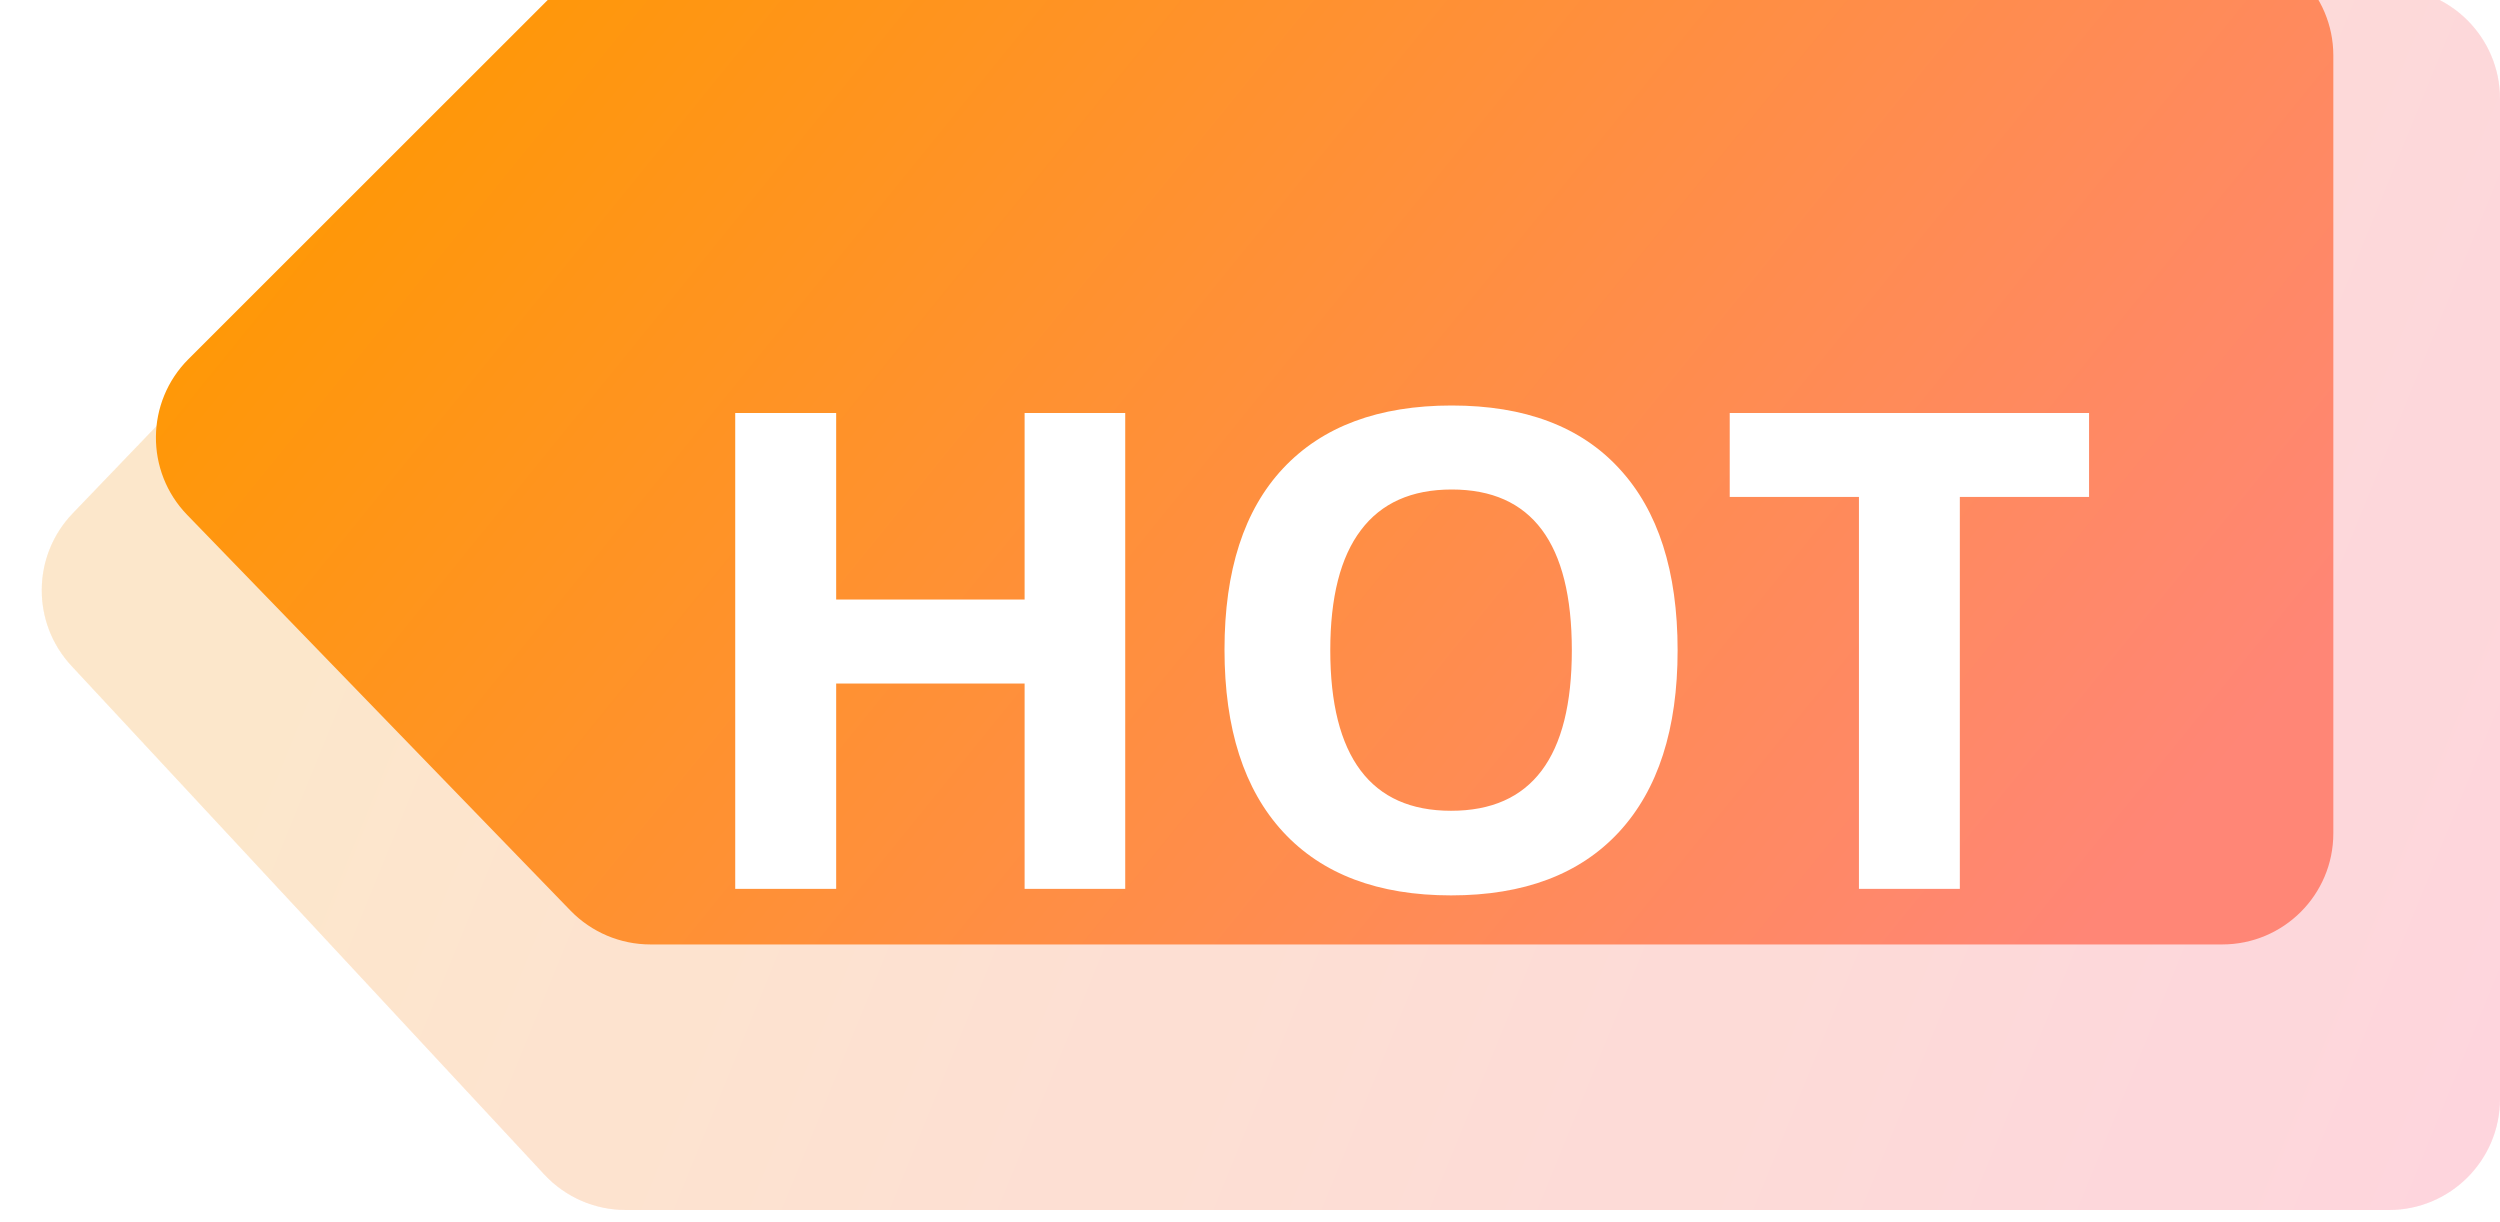<svg width="45" height="22" viewBox="0 0 45 22" fill="none" xmlns="http://www.w3.org/2000/svg">
<g filter="url(#filter0_ii_3649_43291)">
<path d="M9.801 0.615C10.178 0.222 10.699 0 11.243 0H43C44.105 0 45 0.895 45 2V20C45 21.105 44.105 22 43 22H11.262C10.707 22 10.176 21.769 9.798 21.362L1.287 12.207C0.564 11.43 0.574 10.225 1.309 9.46L9.801 0.615Z" fill="url(#paint0_linear_3649_43291)" fill-opacity="0.3"/>
<path d="M9.801 0.615C10.178 0.222 10.699 0 11.243 0H43C44.105 0 45 0.895 45 2V20C45 21.105 44.105 22 43 22H11.262C10.707 22 10.176 21.769 9.798 21.362L1.287 12.207C0.564 11.43 0.574 10.225 1.309 9.46L9.801 0.615Z" fill="white" fill-opacity="0.2"/>
</g>
<g filter="url(#filter1_iii_3649_43291)">
<path d="M11.274 2.585C11.649 2.211 12.157 2 12.688 2H41C42.105 2 43 2.895 43 4V18C43 19.105 42.105 20 41 20H12.707C12.165 20 11.647 19.78 11.27 19.392L4.37 12.269C3.61 11.485 3.62 10.235 4.393 9.463L11.274 2.585Z" fill="url(#paint1_linear_3649_43291)"/>
</g>
<path d="M20.254 16H18.443V12.303H15.051V16H13.234V7.434H15.051V10.791H18.443V7.434H20.254V16ZM30.197 11.705C30.197 13.123 29.846 14.213 29.143 14.975C28.439 15.736 27.432 16.117 26.119 16.117C24.807 16.117 23.799 15.736 23.096 14.975C22.393 14.213 22.041 13.119 22.041 11.693C22.041 10.268 22.393 9.18 23.096 8.43C23.803 7.676 24.814 7.299 26.131 7.299C27.447 7.299 28.453 7.678 29.148 8.436C29.848 9.193 30.197 10.283 30.197 11.705ZM23.945 11.705C23.945 12.662 24.127 13.383 24.49 13.867C24.854 14.352 25.396 14.594 26.119 14.594C27.568 14.594 28.293 13.631 28.293 11.705C28.293 9.775 27.572 8.811 26.131 8.811C25.408 8.811 24.863 9.055 24.496 9.543C24.129 10.027 23.945 10.748 23.945 11.705ZM35.277 16H33.461V8.945H31.135V7.434H37.603V8.945H35.277V16Z" fill="white"/>
<defs>
<filter id="filter0_ii_3649_43291" x="0.751" y="-0.22" width="44.248" height="22.22" filterUnits="userSpaceOnUse" color-interpolation-filters="sRGB">
<feFlood flood-opacity="0" result="BackgroundImageFix"/>
<feBlend mode="normal" in="SourceGraphic" in2="BackgroundImageFix" result="shape"/>
<feColorMatrix in="SourceAlpha" type="matrix" values="0 0 0 0 0 0 0 0 0 0 0 0 0 0 0 0 0 0 127 0" result="hardAlpha"/>
<feOffset/>
<feGaussianBlur stdDeviation="0.439"/>
<feComposite in2="hardAlpha" operator="arithmetic" k2="-1" k3="1"/>
<feColorMatrix type="matrix" values="0 0 0 0 0.088 0 0 0 0 0.474 0 0 0 0 0.754 0 0 0 0.4 0"/>
<feBlend mode="normal" in2="shape" result="effect1_innerShadow_3649_43291"/>
<feColorMatrix in="SourceAlpha" type="matrix" values="0 0 0 0 0 0 0 0 0 0 0 0 0 0 0 0 0 0 127 0" result="hardAlpha"/>
<feOffset dy="-0.22"/>
<feGaussianBlur stdDeviation="0.439"/>
<feComposite in2="hardAlpha" operator="arithmetic" k2="-1" k3="1"/>
<feColorMatrix type="matrix" values="0 0 0 0 1 0 0 0 0 1 0 0 0 0 1 0 0 0 0.5 0"/>
<feBlend mode="normal" in2="effect1_innerShadow_3649_43291" result="effect2_innerShadow_3649_43291"/>
</filter>
<filter id="filter1_iii_3649_43291" x="1.807" y="-2" width="43.193" height="24" filterUnits="userSpaceOnUse" color-interpolation-filters="sRGB">
<feFlood flood-opacity="0" result="BackgroundImageFix"/>
<feBlend mode="normal" in="SourceGraphic" in2="BackgroundImageFix" result="shape"/>
<feColorMatrix in="SourceAlpha" type="matrix" values="0 0 0 0 0 0 0 0 0 0 0 0 0 0 0 0 0 0 127 0" result="hardAlpha"/>
<feOffset dx="-2" dy="-4"/>
<feGaussianBlur stdDeviation="4"/>
<feComposite in2="hardAlpha" operator="arithmetic" k2="-1" k3="1"/>
<feColorMatrix type="matrix" values="0 0 0 0 1 0 0 0 0 1 0 0 0 0 1 0 0 0 0.3 0"/>
<feBlend mode="normal" in2="shape" result="effect1_innerShadow_3649_43291"/>
<feColorMatrix in="SourceAlpha" type="matrix" values="0 0 0 0 0 0 0 0 0 0 0 0 0 0 0 0 0 0 127 0" result="hardAlpha"/>
<feOffset dx="-1" dy="-1"/>
<feGaussianBlur stdDeviation="2.5"/>
<feComposite in2="hardAlpha" operator="arithmetic" k2="-1" k3="1"/>
<feColorMatrix type="matrix" values="0 0 0 0 1 0 0 0 0 1 0 0 0 0 1 0 0 0 0.3 0"/>
<feBlend mode="normal" in2="effect1_innerShadow_3649_43291" result="effect2_innerShadow_3649_43291"/>
<feColorMatrix in="SourceAlpha" type="matrix" values="0 0 0 0 0 0 0 0 0 0 0 0 0 0 0 0 0 0 127 0" result="hardAlpha"/>
<feOffset dx="2" dy="2"/>
<feGaussianBlur stdDeviation="4"/>
<feComposite in2="hardAlpha" operator="arithmetic" k2="-1" k3="1"/>
<feColorMatrix type="matrix" values="0 0 0 0 0.825 0 0 0 0 0.441 0 0 0 0 0.069 0 0 0 0.2 0"/>
<feBlend mode="normal" in2="effect2_innerShadow_3649_43291" result="effect3_innerShadow_3649_43291"/>
</filter>
<linearGradient id="paint0_linear_3649_43291" x1="7" y1="5" x2="45" y2="20.5" gradientUnits="userSpaceOnUse">
<stop stop-color="#F89F2A"/>
<stop offset="1" stop-color="#FC5376"/>
</linearGradient>
<linearGradient id="paint1_linear_3649_43291" x1="42.835" y1="14.6" x2="15.335" y2="-7.704" gradientUnits="userSpaceOnUse">
<stop stop-color="#FF8676"/>
<stop offset="1" stop-color="#FF9900"/>
</linearGradient>
</defs>
</svg>

